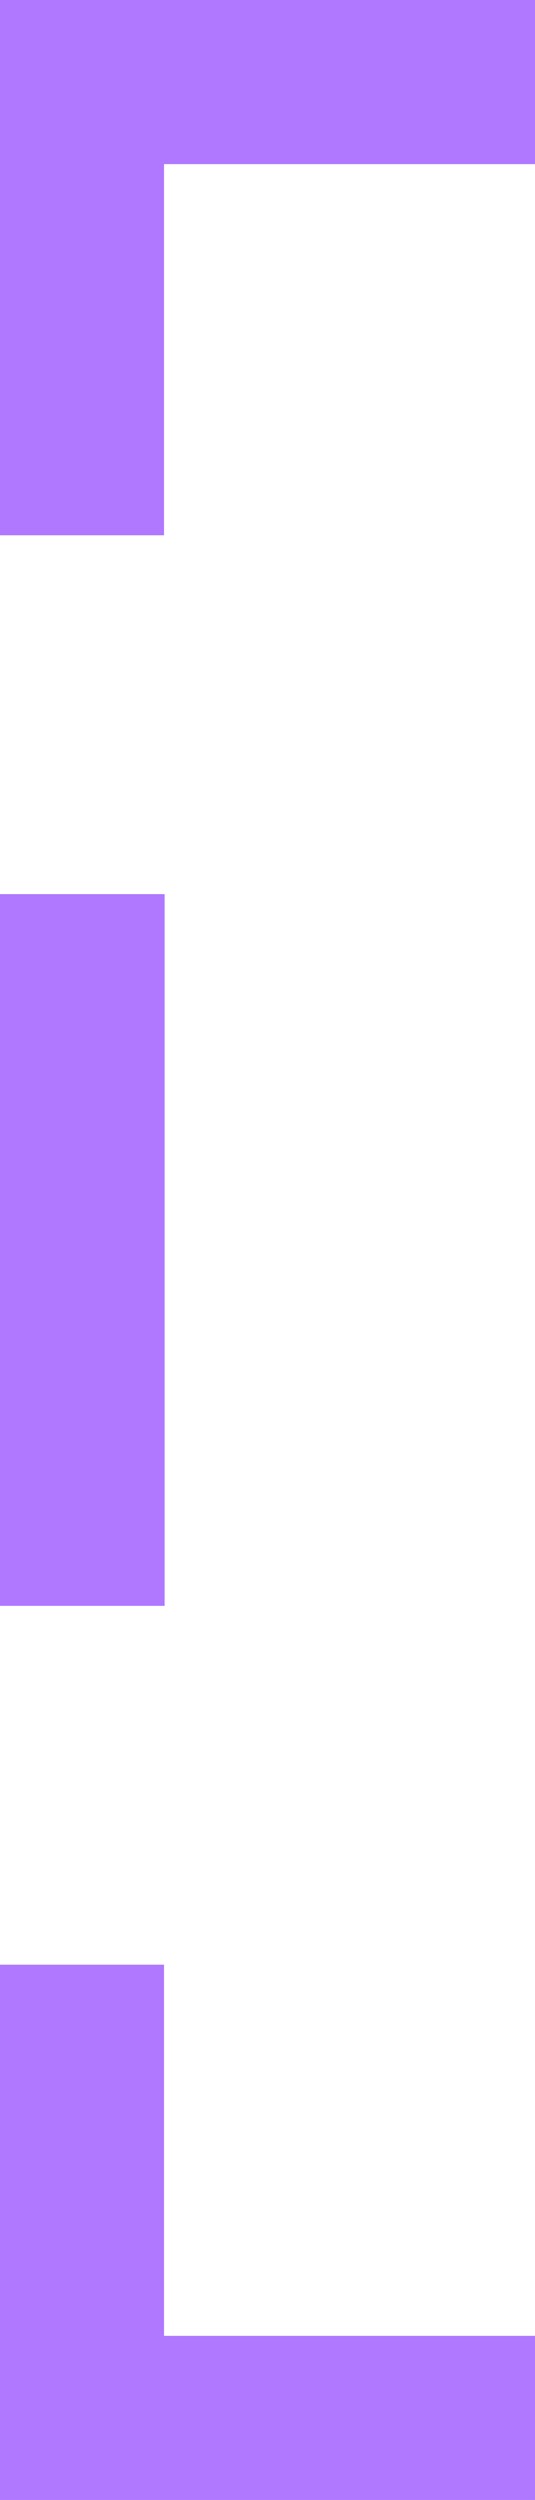 <svg width="91" height="425" viewBox="0 0 91 425" fill="none" xmlns="http://www.w3.org/2000/svg">
<path d="M1.14441e-05 273L28 273L28 152L8.65936e-07 152L1.14441e-05 273Z" fill="#AF78FF"/>
<path d="M91 425L91 397.1L27.9 397.1L27.9 334L-3.26079e-07 334L7.62939e-06 425L91 425Z" fill="#AF78FF"/>
<path d="M27.9 27.9L91 27.9L91 -7.62939e-06L-3.26079e-07 3.26077e-07L7.62939e-06 91L27.9 91L27.9 27.9Z" fill="#AF78FF"/>
</svg>
